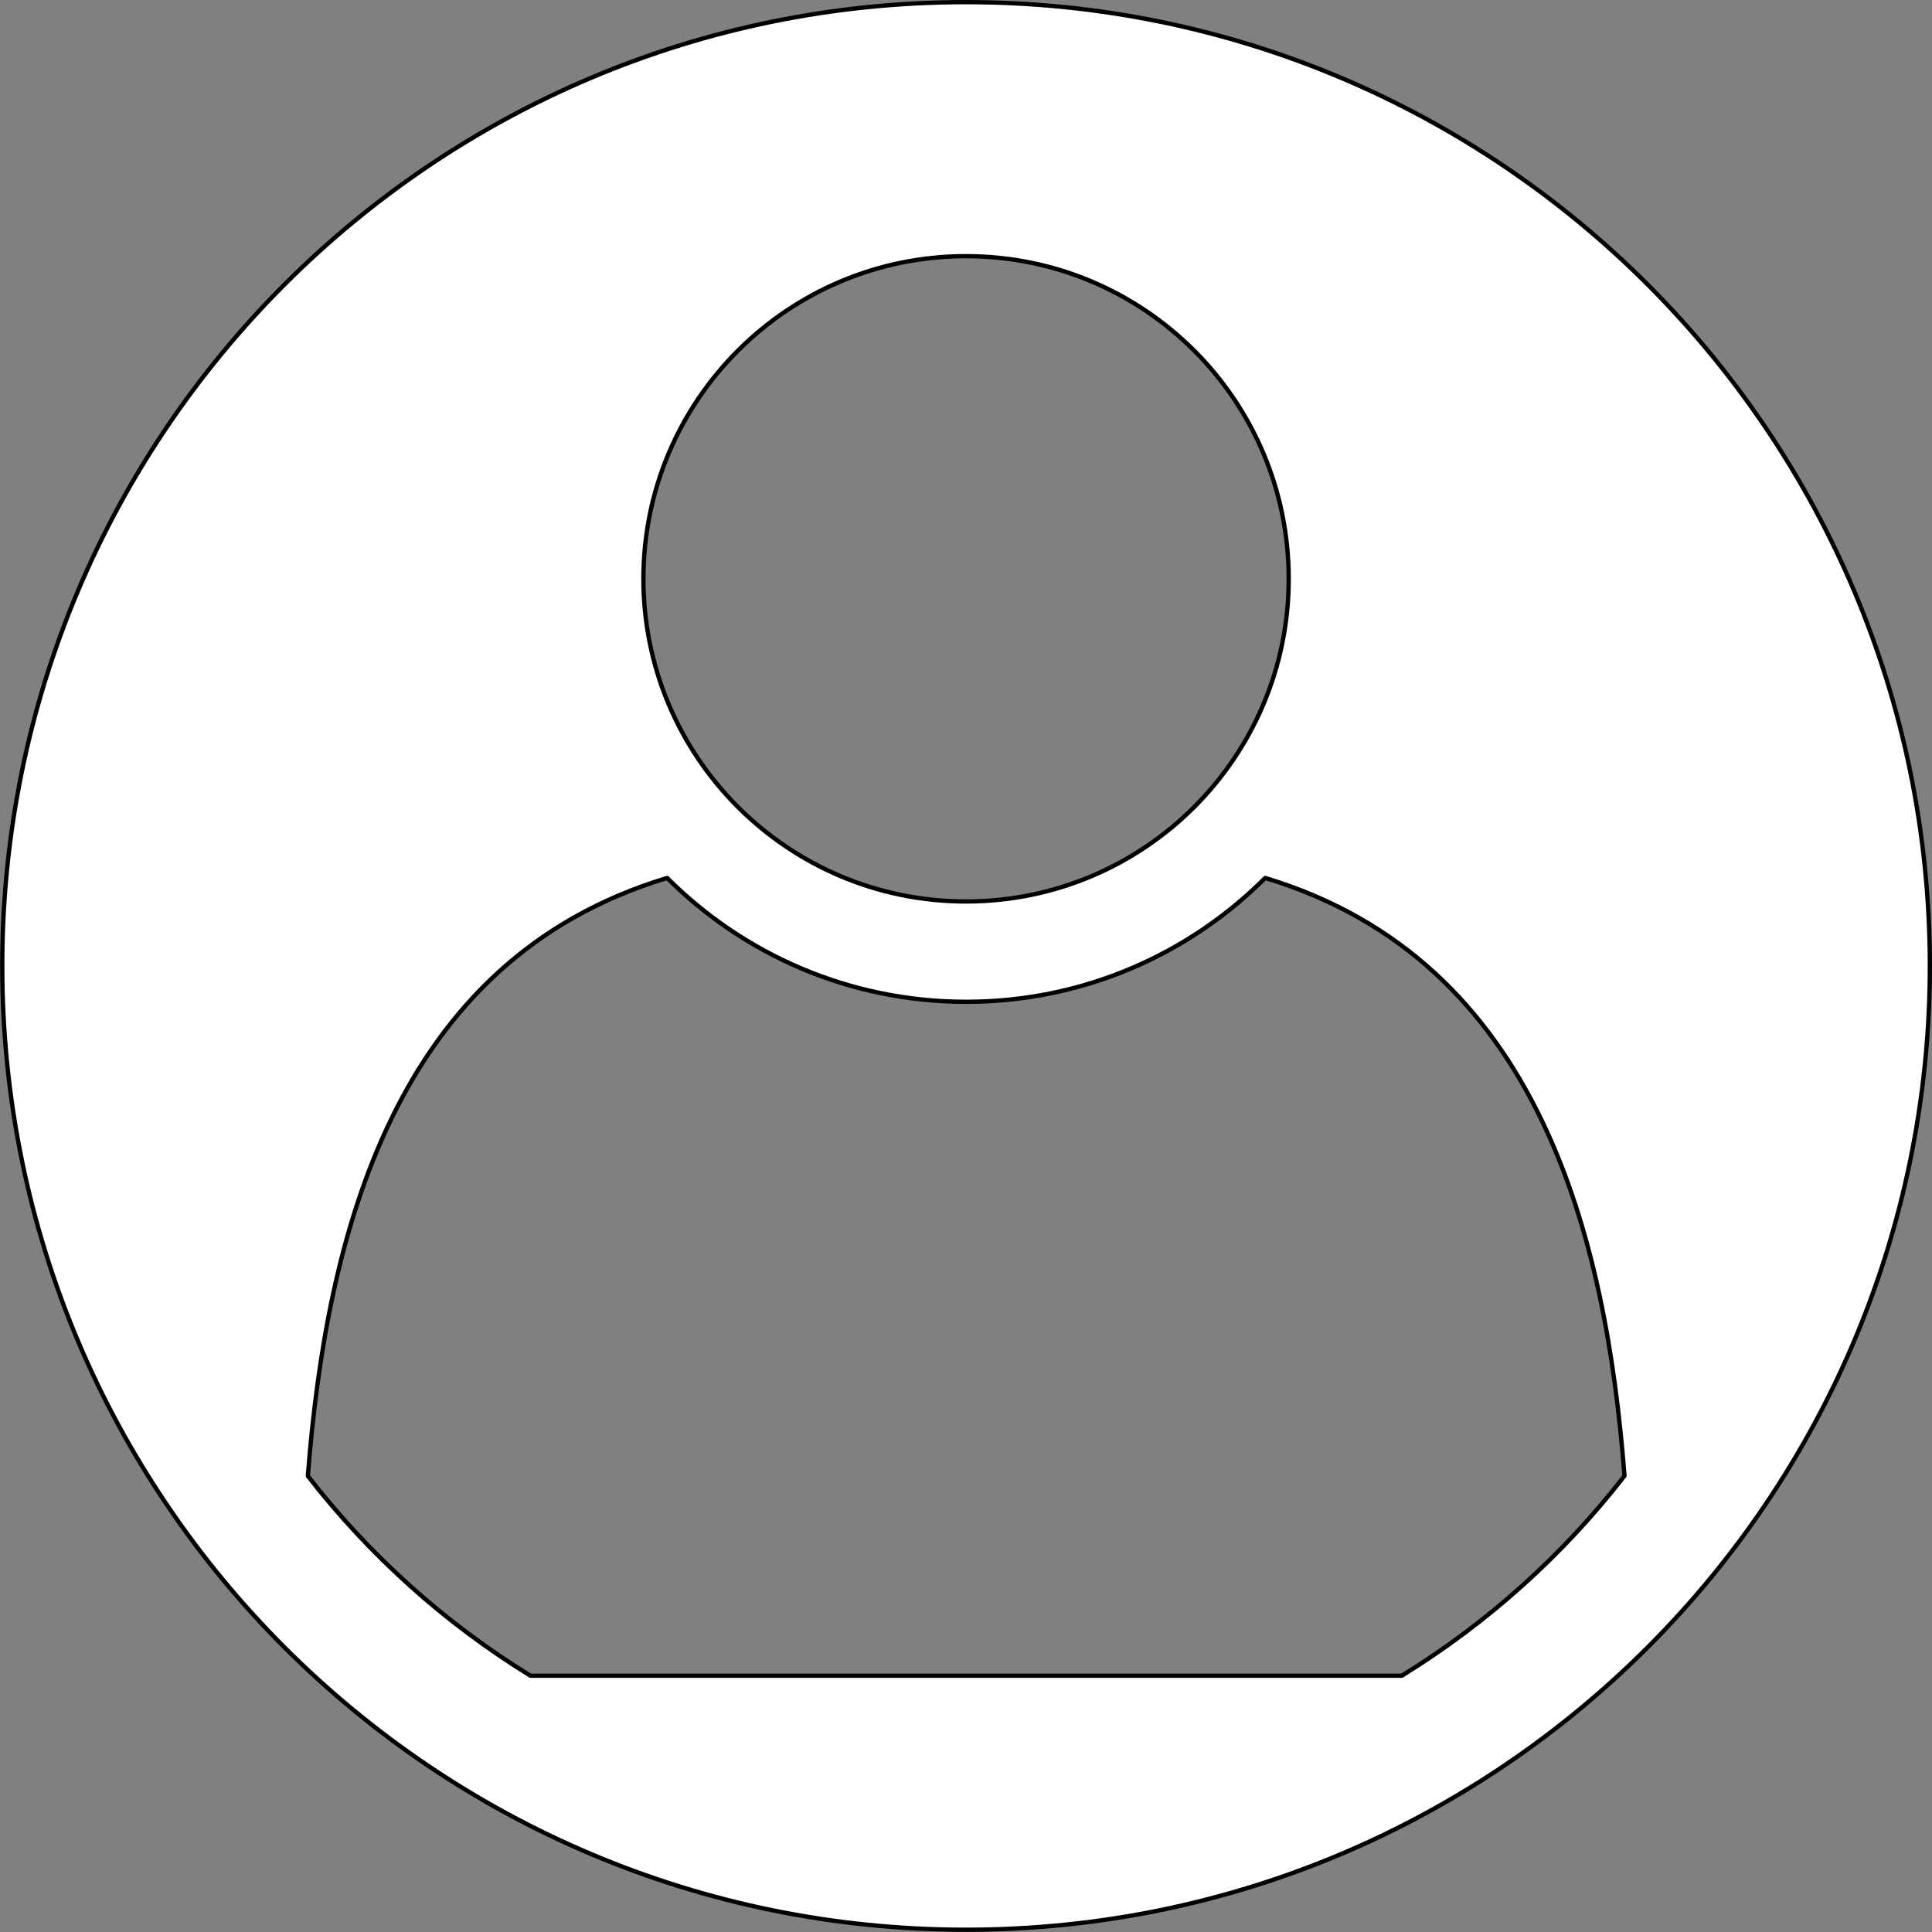 <?xml version="1.0" encoding="UTF-8"?>
<!DOCTYPE svg PUBLIC "-//W3C//DTD SVG 1.1//EN" "http://www.w3.org/Graphics/SVG/1.1/DTD/svg11.dtd">
<!-- Creator: CorelDRAW 2021 (64 Bit) -->
<svg xmlns="http://www.w3.org/2000/svg" xml:space="preserve" width="88.762mm" height="88.762mm" version="1.1" style="shape-rendering:geometricPrecision; text-rendering:geometricPrecision; image-rendering:optimizeQuality; fill-rule:evenodd; clip-rule:evenodd"
viewBox="0 0 170.83 170.83"
 xmlns:xlink="http://www.w3.org/1999/xlink"
 xmlns:xodm="http://www.corel.com/coreldraw/odm/2003">
 <rect x="0" y="0" width="170.83" height="170.83" fill="#808080" stroke="none"/>
 <defs>
  <style type="text/css">
   <![CDATA[
    .str0 {stroke:black;stroke-width:0.38;stroke-linecap:round;stroke-linejoin:round;stroke-miterlimit:22.926}
    .fil0 {fill:white}
   ]]>
  </style>
 </defs>
 <g id="Camada_x0020_1">
  <path class="fil0 str0" d="M85.42 0.19c47.07,0 85.22,38.16 85.22,85.22 0,47.07 -38.16,85.22 -85.22,85.22 -47.07,0 -85.22,-38.16 -85.22,-85.22 0,-47.07 38.16,-85.22 85.22,-85.22zm0 22.46c15.76,0 28.53,12.77 28.53,28.53 0,15.76 -12.77,28.53 -28.53,28.53 -15.76,0 -28.53,-12.77 -28.53,-28.53 0,-15.76 12.77,-28.53 28.53,-28.53zm58.21 107.86c-5.43,7 -12.11,13 -19.68,17.66l-77.05 0c-7.58,-4.66 -14.25,-10.66 -19.68,-17.66 1.64,-21.14 7.52,-45.57 31.77,-52.88 6.77,6.76 16.11,10.95 26.44,10.95 10.32,0 19.67,-4.18 26.44,-10.95 24.25,7.31 30.13,31.74 31.77,52.88z"/>
 </g>
</svg>
